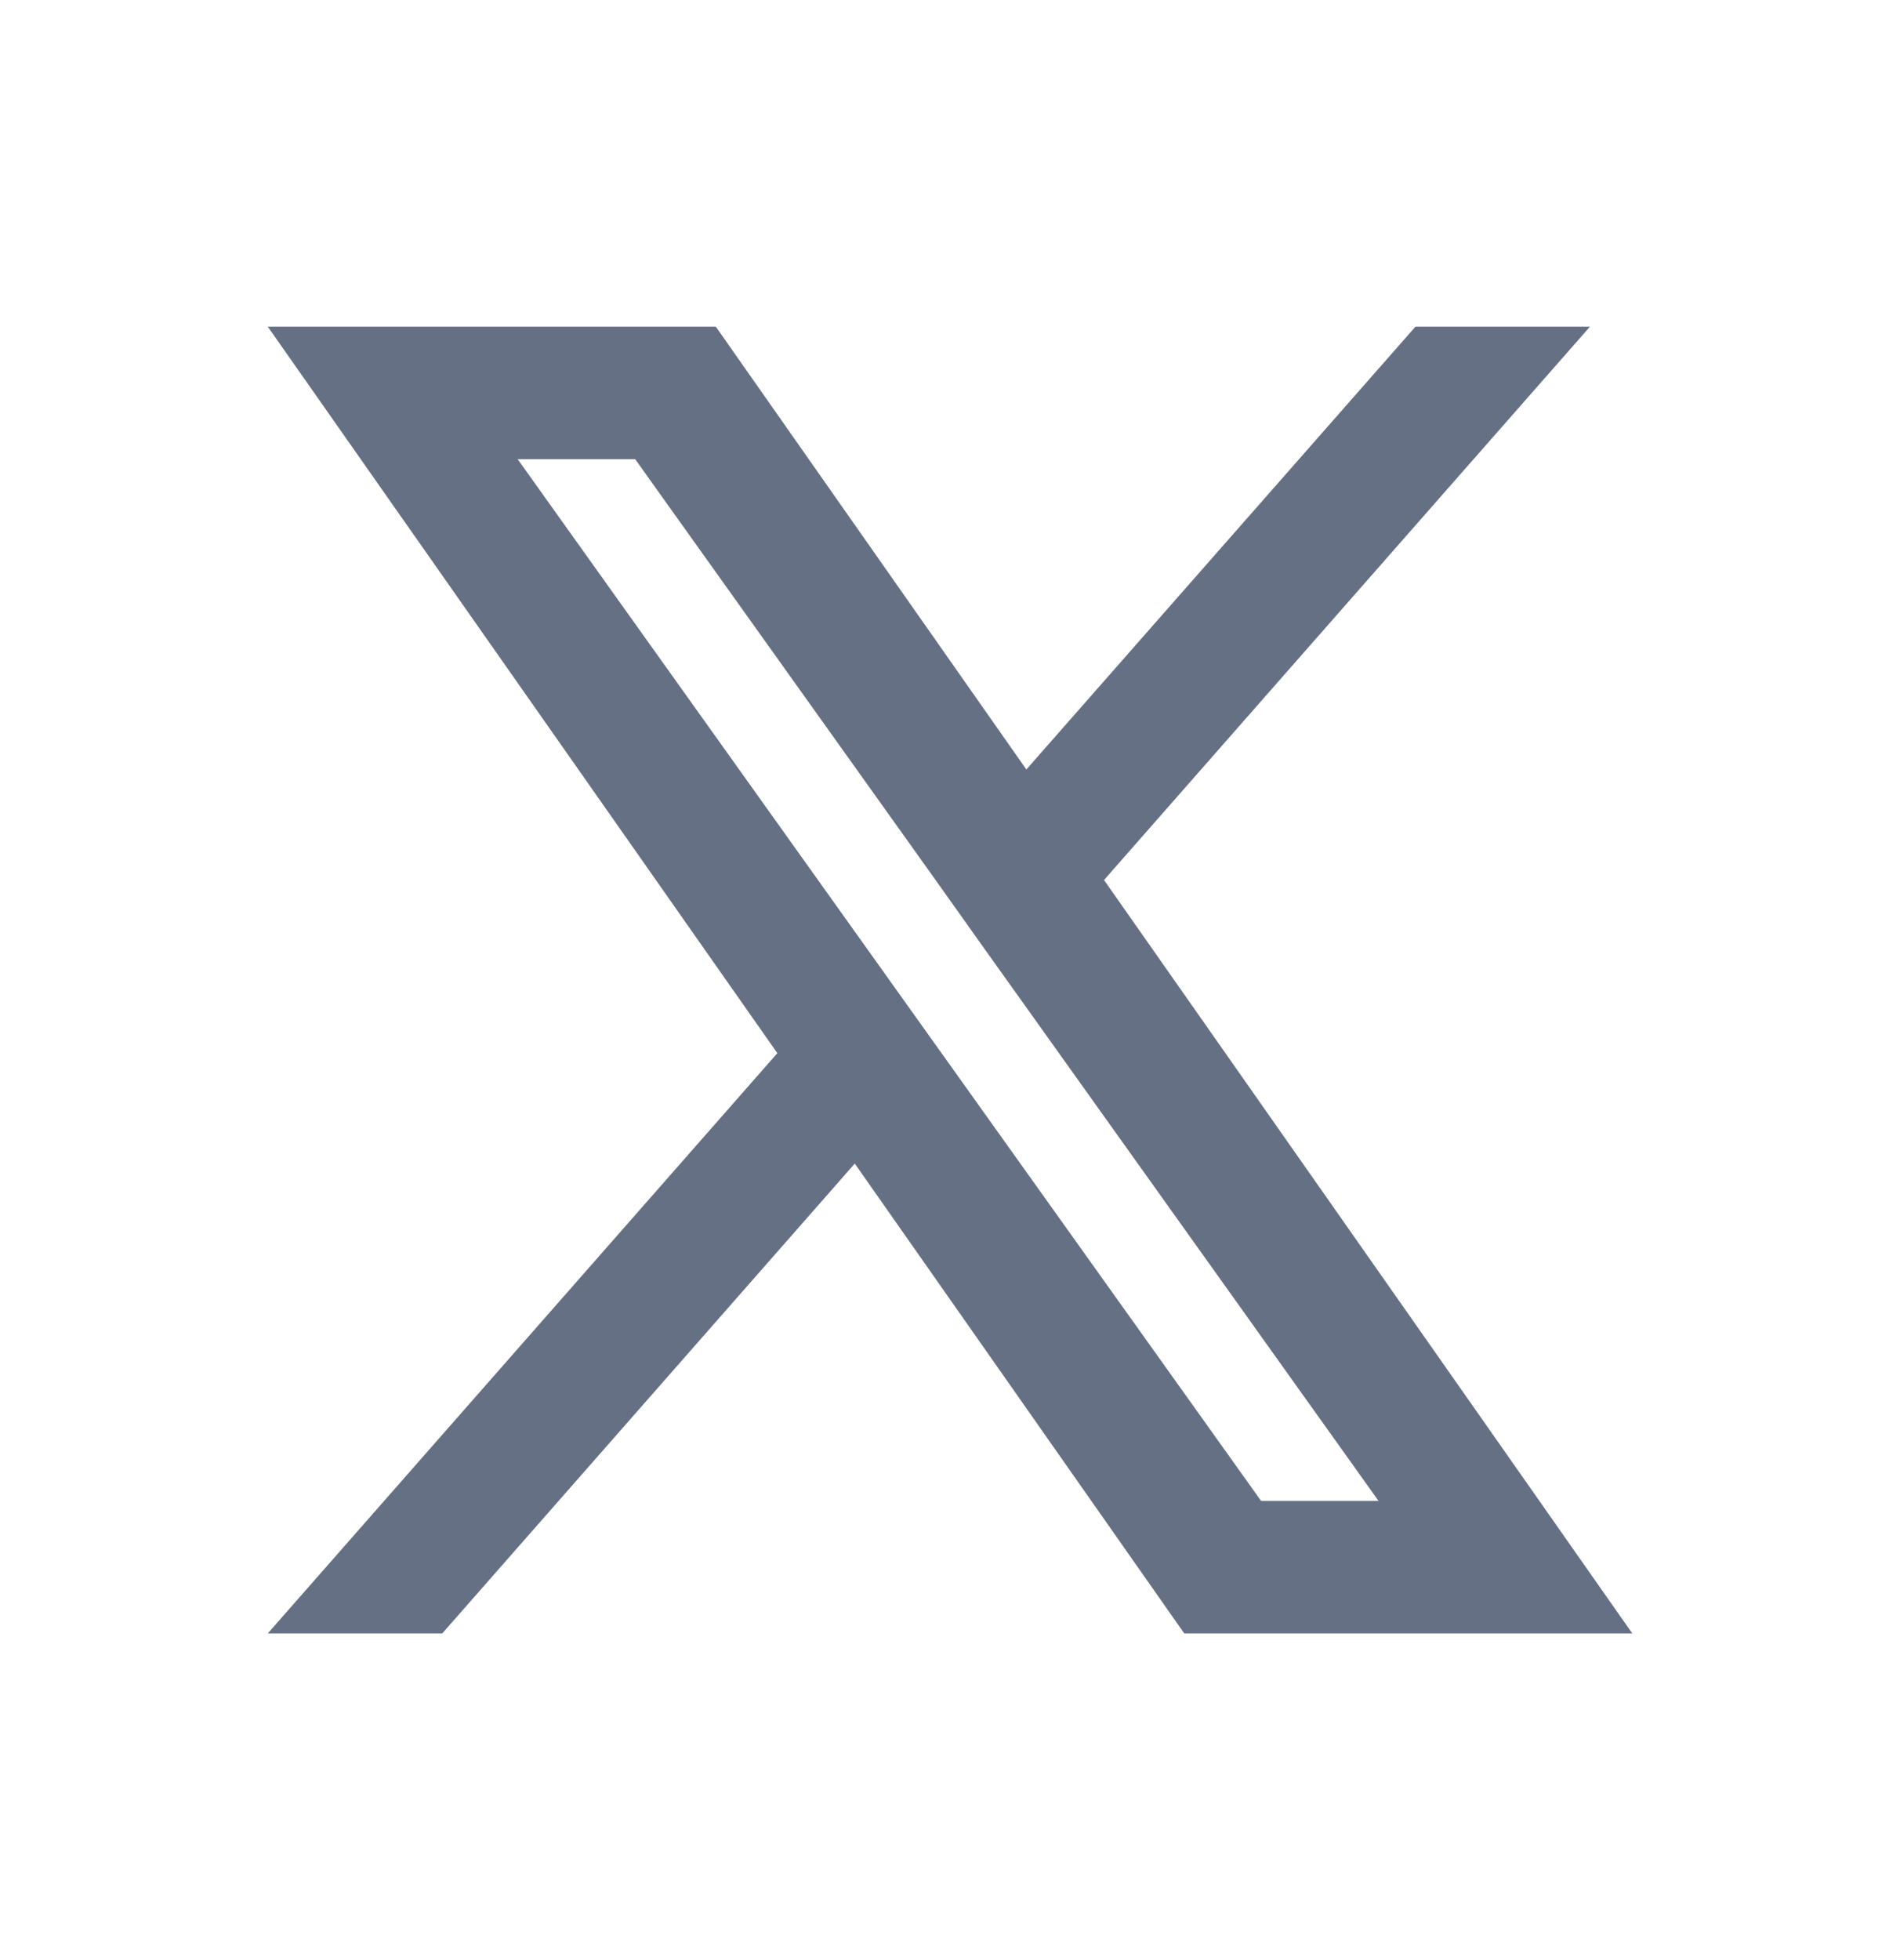 <svg width="32" height="33" viewBox="0 0 32 33" fill="none" xmlns="http://www.w3.org/2000/svg">
<path fill-rule="evenodd" clip-rule="evenodd" d="M19.945 27.5L14.396 19.59L7.449 27.5H4.51L13.092 17.731L4.51 5.5H12.056L17.286 12.955L23.839 5.5H26.778L18.594 14.816L27.491 27.5H19.945ZM23.218 25.27H21.24L8.718 7.73H10.697L15.712 14.753L16.579 15.972L23.218 25.27Z" fill="#667085"/>
</svg>
